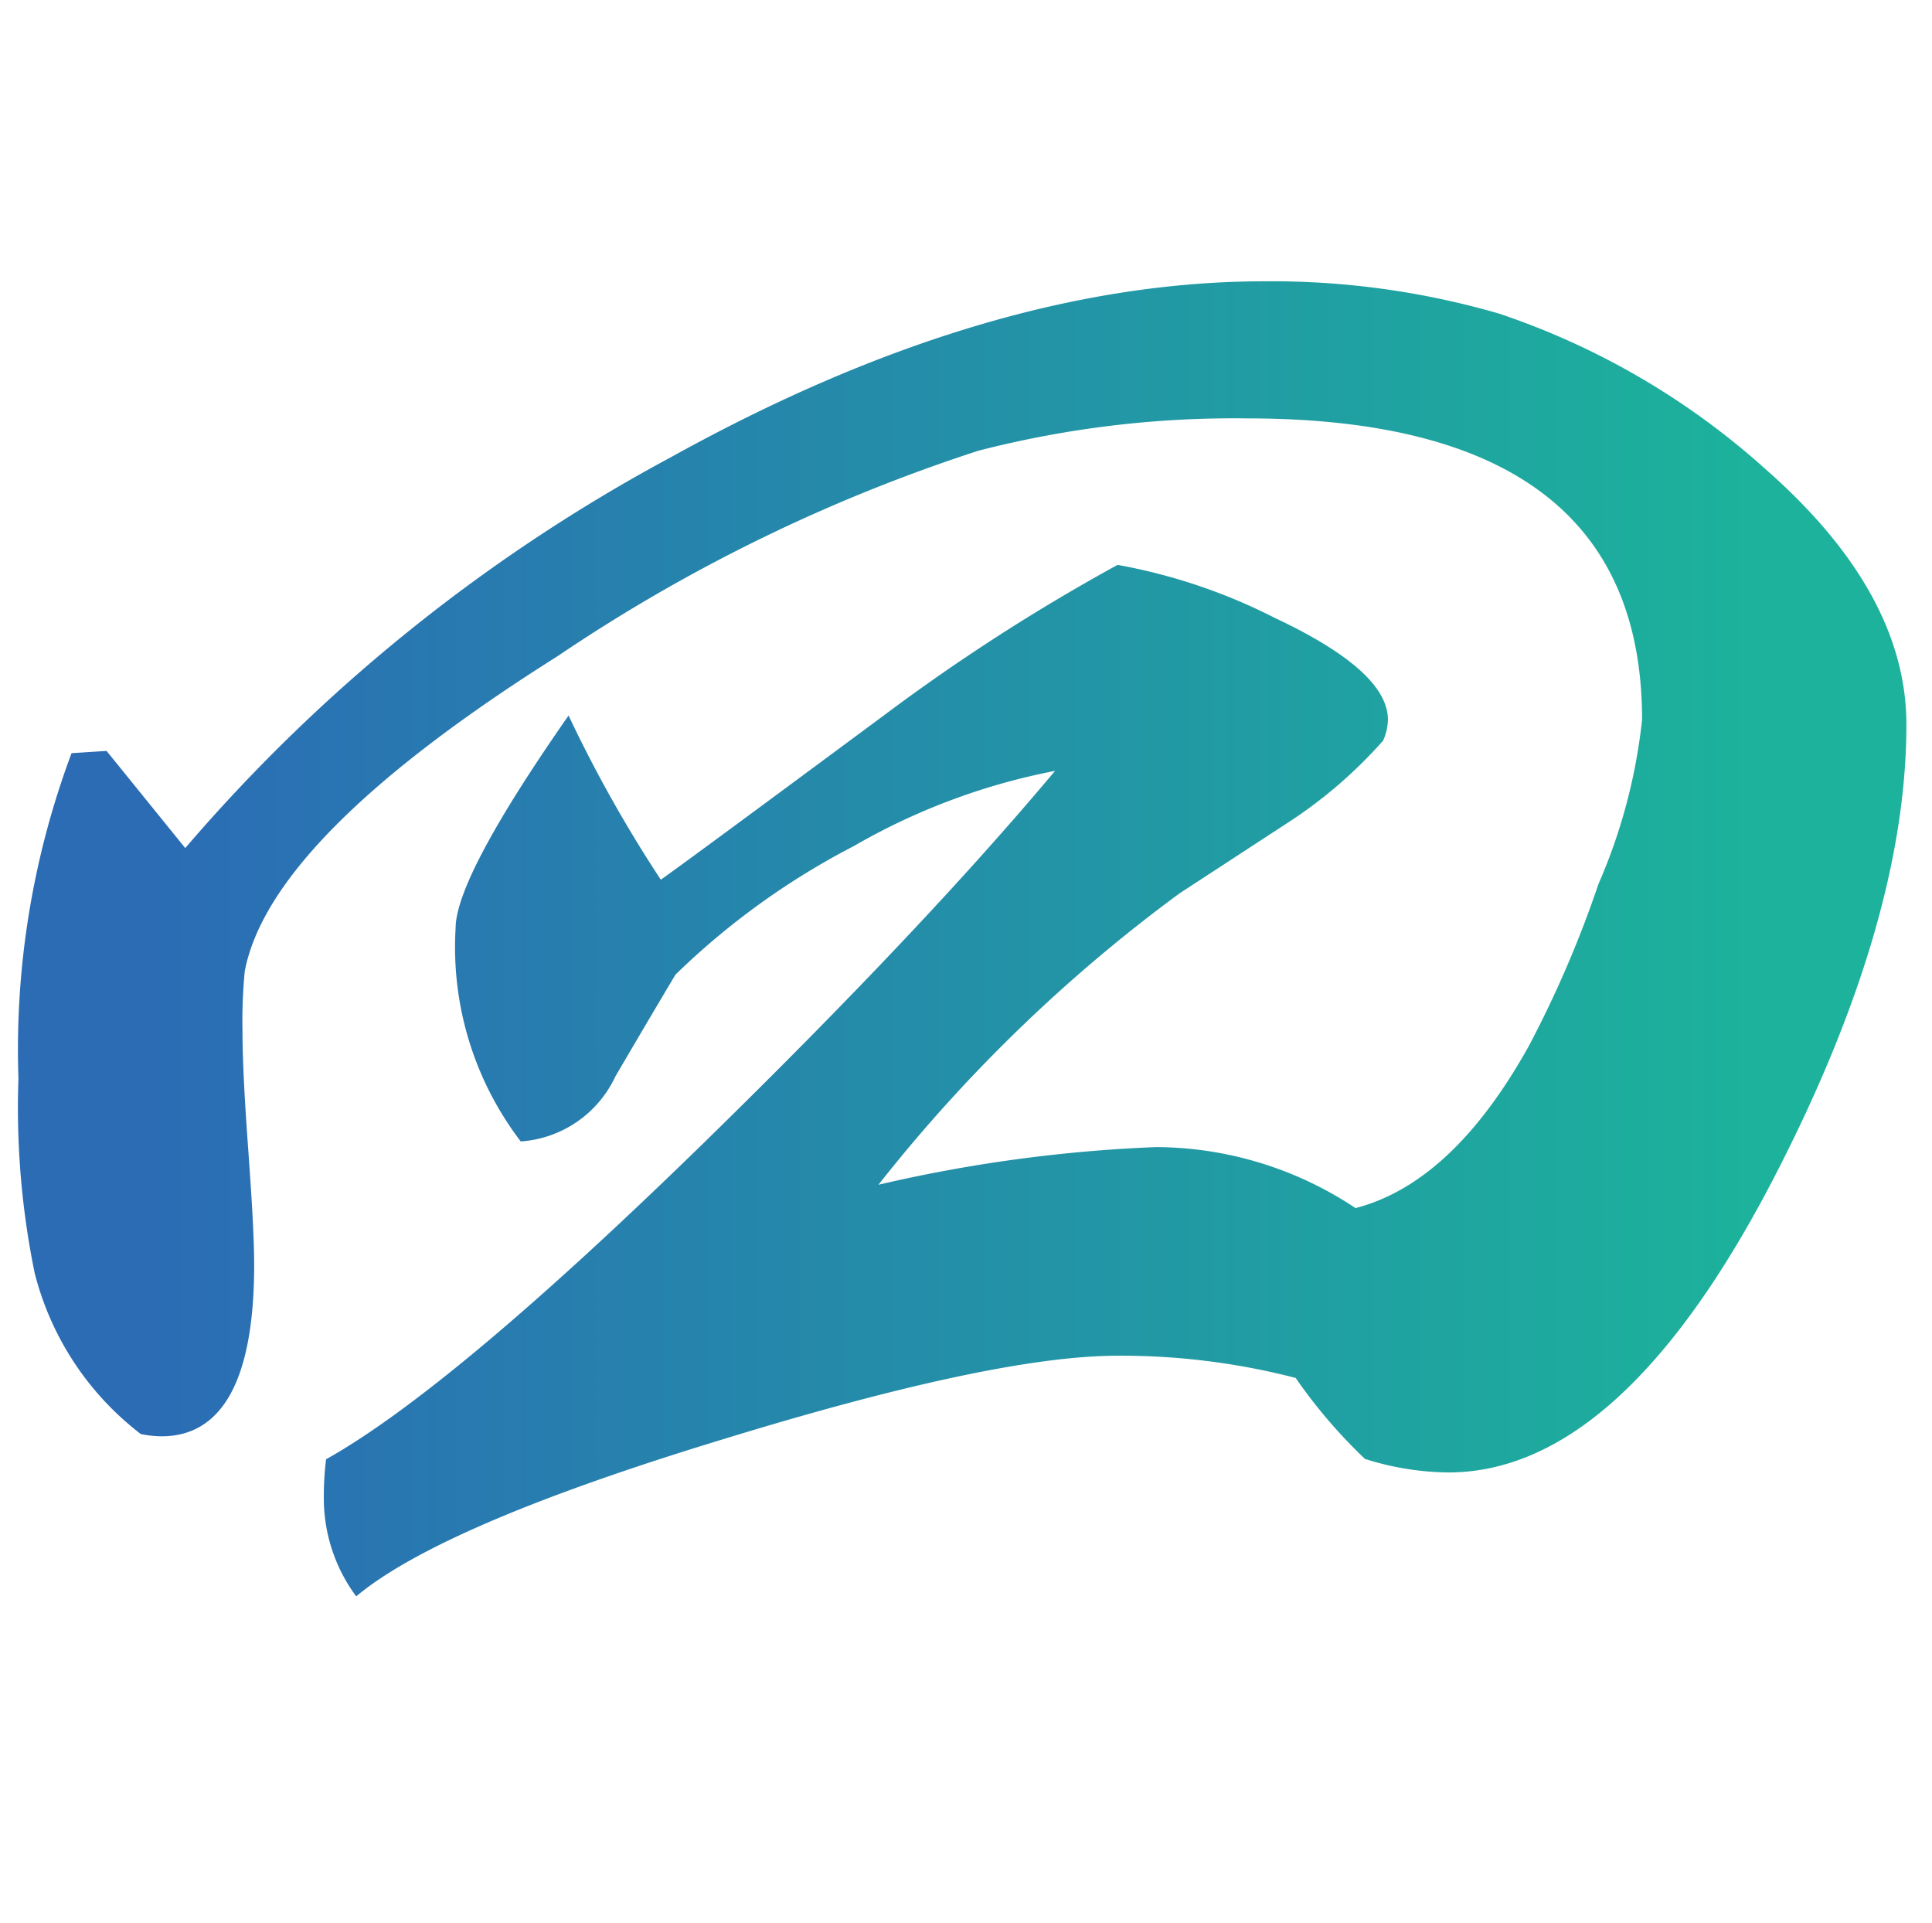 <svg id="レイヤー_4" data-name="レイヤー 4" xmlns="http://www.w3.org/2000/svg" xmlns:xlink="http://www.w3.org/1999/xlink" viewBox="0 0 51.31 51.06"><defs><style>.cls-1{fill:url(#名称未設定グラデーション_7);}</style><linearGradient id="名称未設定グラデーション_7" x1="3.94" y1="24.92" x2="46.49" y2="24.92" gradientUnits="userSpaceOnUse"><stop offset="0" stop-color="#2b6cb5"/><stop offset="1" stop-color="#1cb29b"/></linearGradient></defs><title>4</title><path class="cls-1" d="M50.63,19.24q0,5.22-3.5,12c-2.71,5.24-5.59,7.86-8.67,7.86a7.54,7.54,0,0,1-2.21-.36,13.86,13.86,0,0,1-1.84-2.15A18.5,18.5,0,0,0,29.68,36q-3.25,0-10.45,2.21-7.5,2.28-9.77,4.18a4.37,4.37,0,0,1-.86-2.64,7.93,7.93,0,0,1,.06-1Q12,36.88,18.74,30.3q5.78-5.65,9.28-9.83a17.2,17.2,0,0,0-5.35,2,19.86,19.86,0,0,0-4.73,3.41s-.57.95-1.6,2.71a3,3,0,0,1-2.51,1.72,8.49,8.49,0,0,1-1.73-5.66q0-1.35,3-5.65a35.5,35.5,0,0,0,2.45,4.36C18.06,23,20,21.57,23.47,19a52.08,52.08,0,0,1,6.21-4,15.05,15.05,0,0,1,4.18,1.41c2,.94,3,1.84,3,2.7a1.41,1.41,0,0,1-.13.56,12.36,12.36,0,0,1-2.58,2.21l-2.82,1.84a41.34,41.34,0,0,0-8,7.74,39.18,39.18,0,0,1,7.37-1A9.61,9.61,0,0,1,36,32.08q2.58-.67,4.6-4.3a29.21,29.21,0,0,0,1.85-4.3,14.84,14.84,0,0,0,1.16-4.37q0-8-10.5-8a27.16,27.16,0,0,0-7.13.86,44.43,44.43,0,0,0-11.18,5.46q-7.62,4.8-8.3,8.36a13.9,13.9,0,0,0-.06,1.6c0,.7.05,1.73.15,3.1s.16,2.41.16,3.1c0,3-.82,4.55-2.46,4.55a2.88,2.88,0,0,1-.55-.06A7.79,7.79,0,0,1,.92,33.8a21.83,21.83,0,0,1-.43-5.16A22.46,22.46,0,0,1,1.9,20l.93-.06,2.09,2.58a45,45,0,0,1,12.9-10.38q8.41-4.66,15.73-4.67a21.65,21.65,0,0,1,6.27.86,20.16,20.16,0,0,1,7.06,4.12Q50.63,15.74,50.63,19.24Z"/></svg>